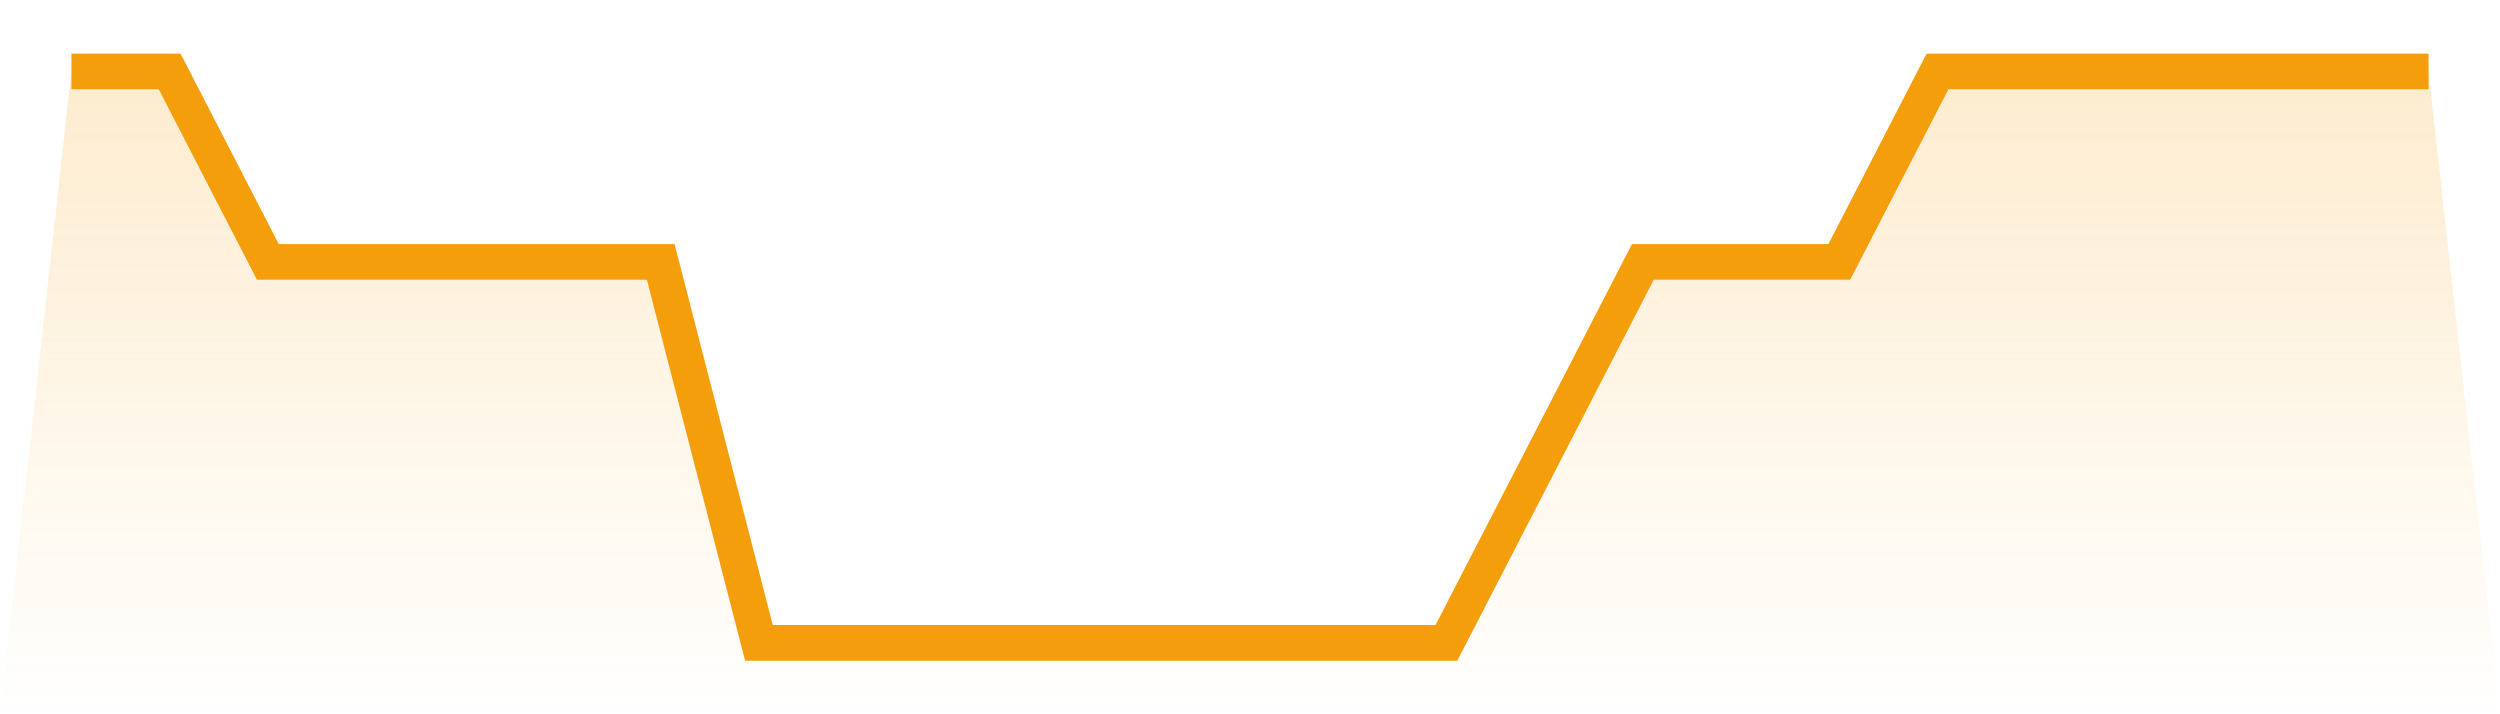 <svg viewBox="0 0 140 40" xmlns="http://www.w3.org/2000/svg">
<defs>
<linearGradient id="gradient" x1="0" x2="0" y1="0" y2="1">
<stop offset="0%" stop-color="#f59e0b" stop-opacity="0.2"/>
<stop offset="100%" stop-color="#f59e0b" stop-opacity="0"/>
</linearGradient>
</defs>
<path d="M4,4 L4,4 L9.5,4 L15,14.667 L20.5,14.667 L26,14.667 L31.5,14.667 L37,14.667 L42.5,36 L48,36 L53.5,36 L59,36 L64.5,36 L70,36 L75.5,36 L81,36 L86.5,25.333 L92,14.667 L97.5,14.667 L103,14.667 L108.5,4 L114,4 L119.5,4 L125,4 L130.5,4 L136,4 L140,40 L0,40 z" fill="url(#gradient)"/>
<path d="M4,4 L4,4 L9.5,4 L15,14.667 L20.5,14.667 L26,14.667 L31.5,14.667 L37,14.667 L42.5,36 L48,36 L53.5,36 L59,36 L64.5,36 L70,36 L75.5,36 L81,36 L86.5,25.333 L92,14.667 L97.5,14.667 L103,14.667 L108.5,4 L114,4 L119.5,4 L125,4 L130.5,4 L136,4" fill="none" stroke="#f59e0b" stroke-width="2"/>
</svg>